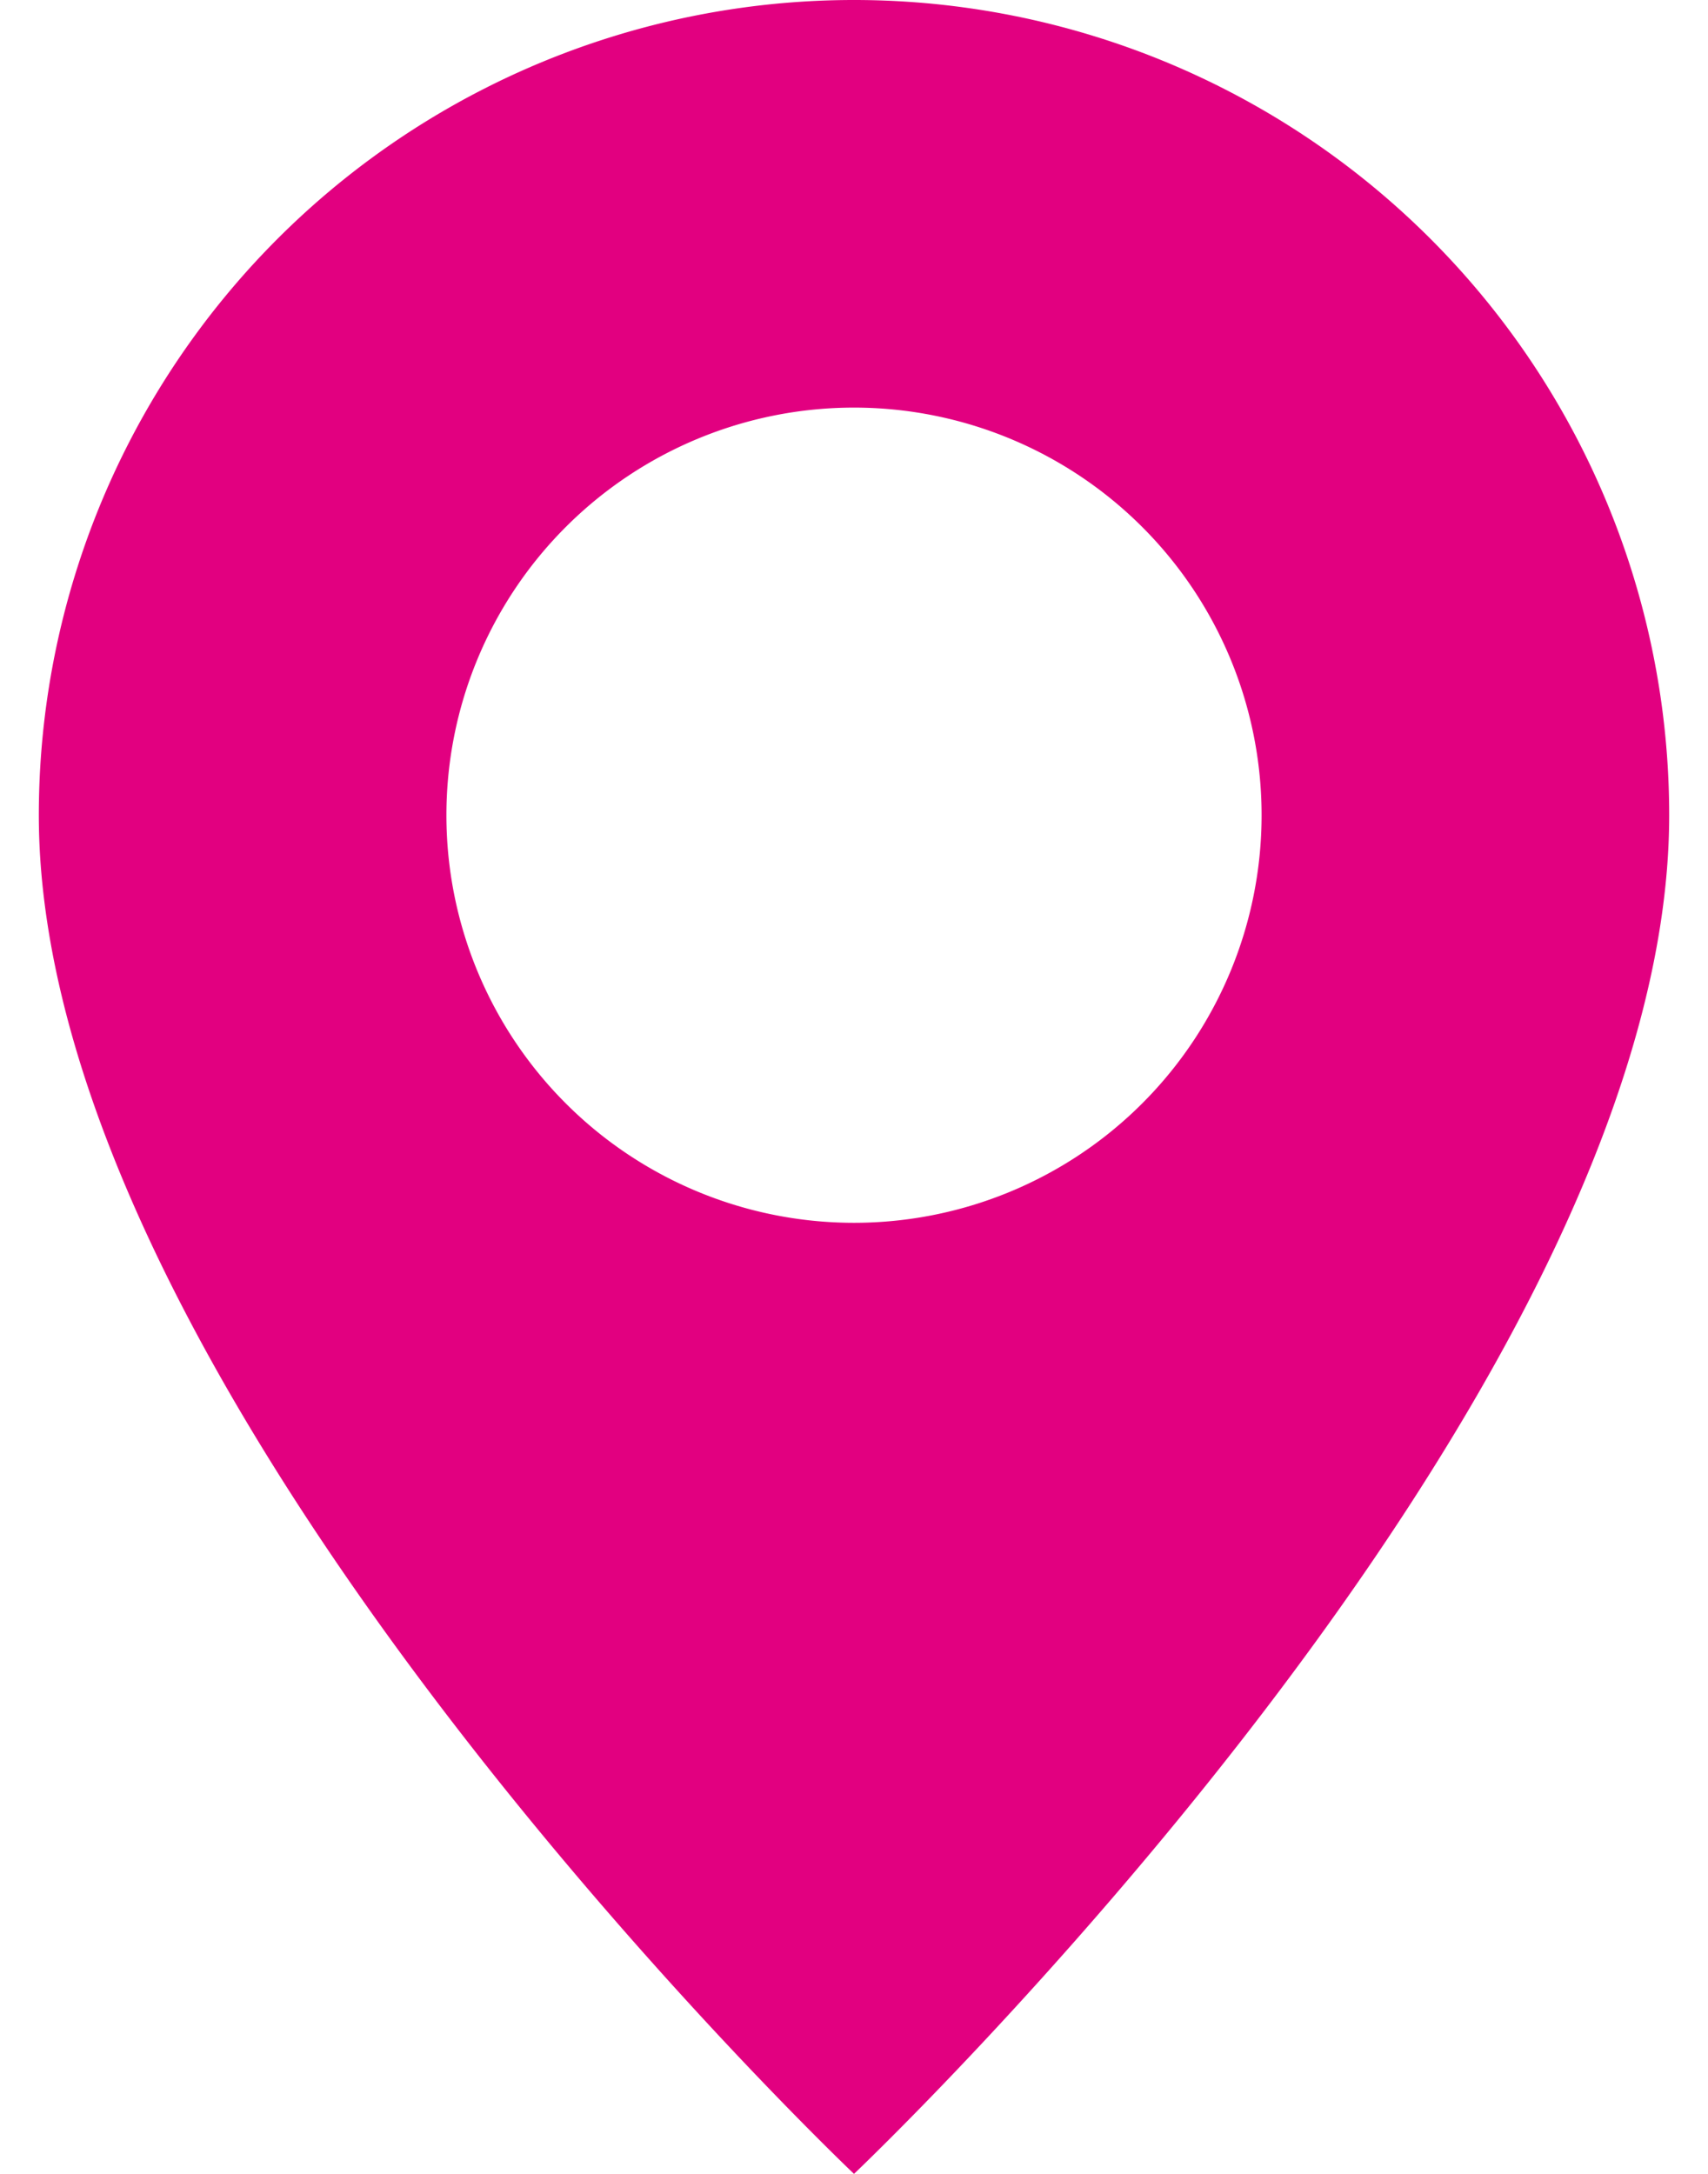 <svg width="33" height="42" viewBox="0 0 33 42" fill="none" xmlns="http://www.w3.org/2000/svg"><path d="M16.5 42s15.75-14.926 15.75-26.25a15.75 15.75 0 0 0-31.5 0C.75 27.074 16.5 42 16.5 42Zm0-18.375a7.875 7.875 0 1 1 0-15.75 7.875 7.875 0 0 1 0 15.75Z" fill="#E20080"/></svg>